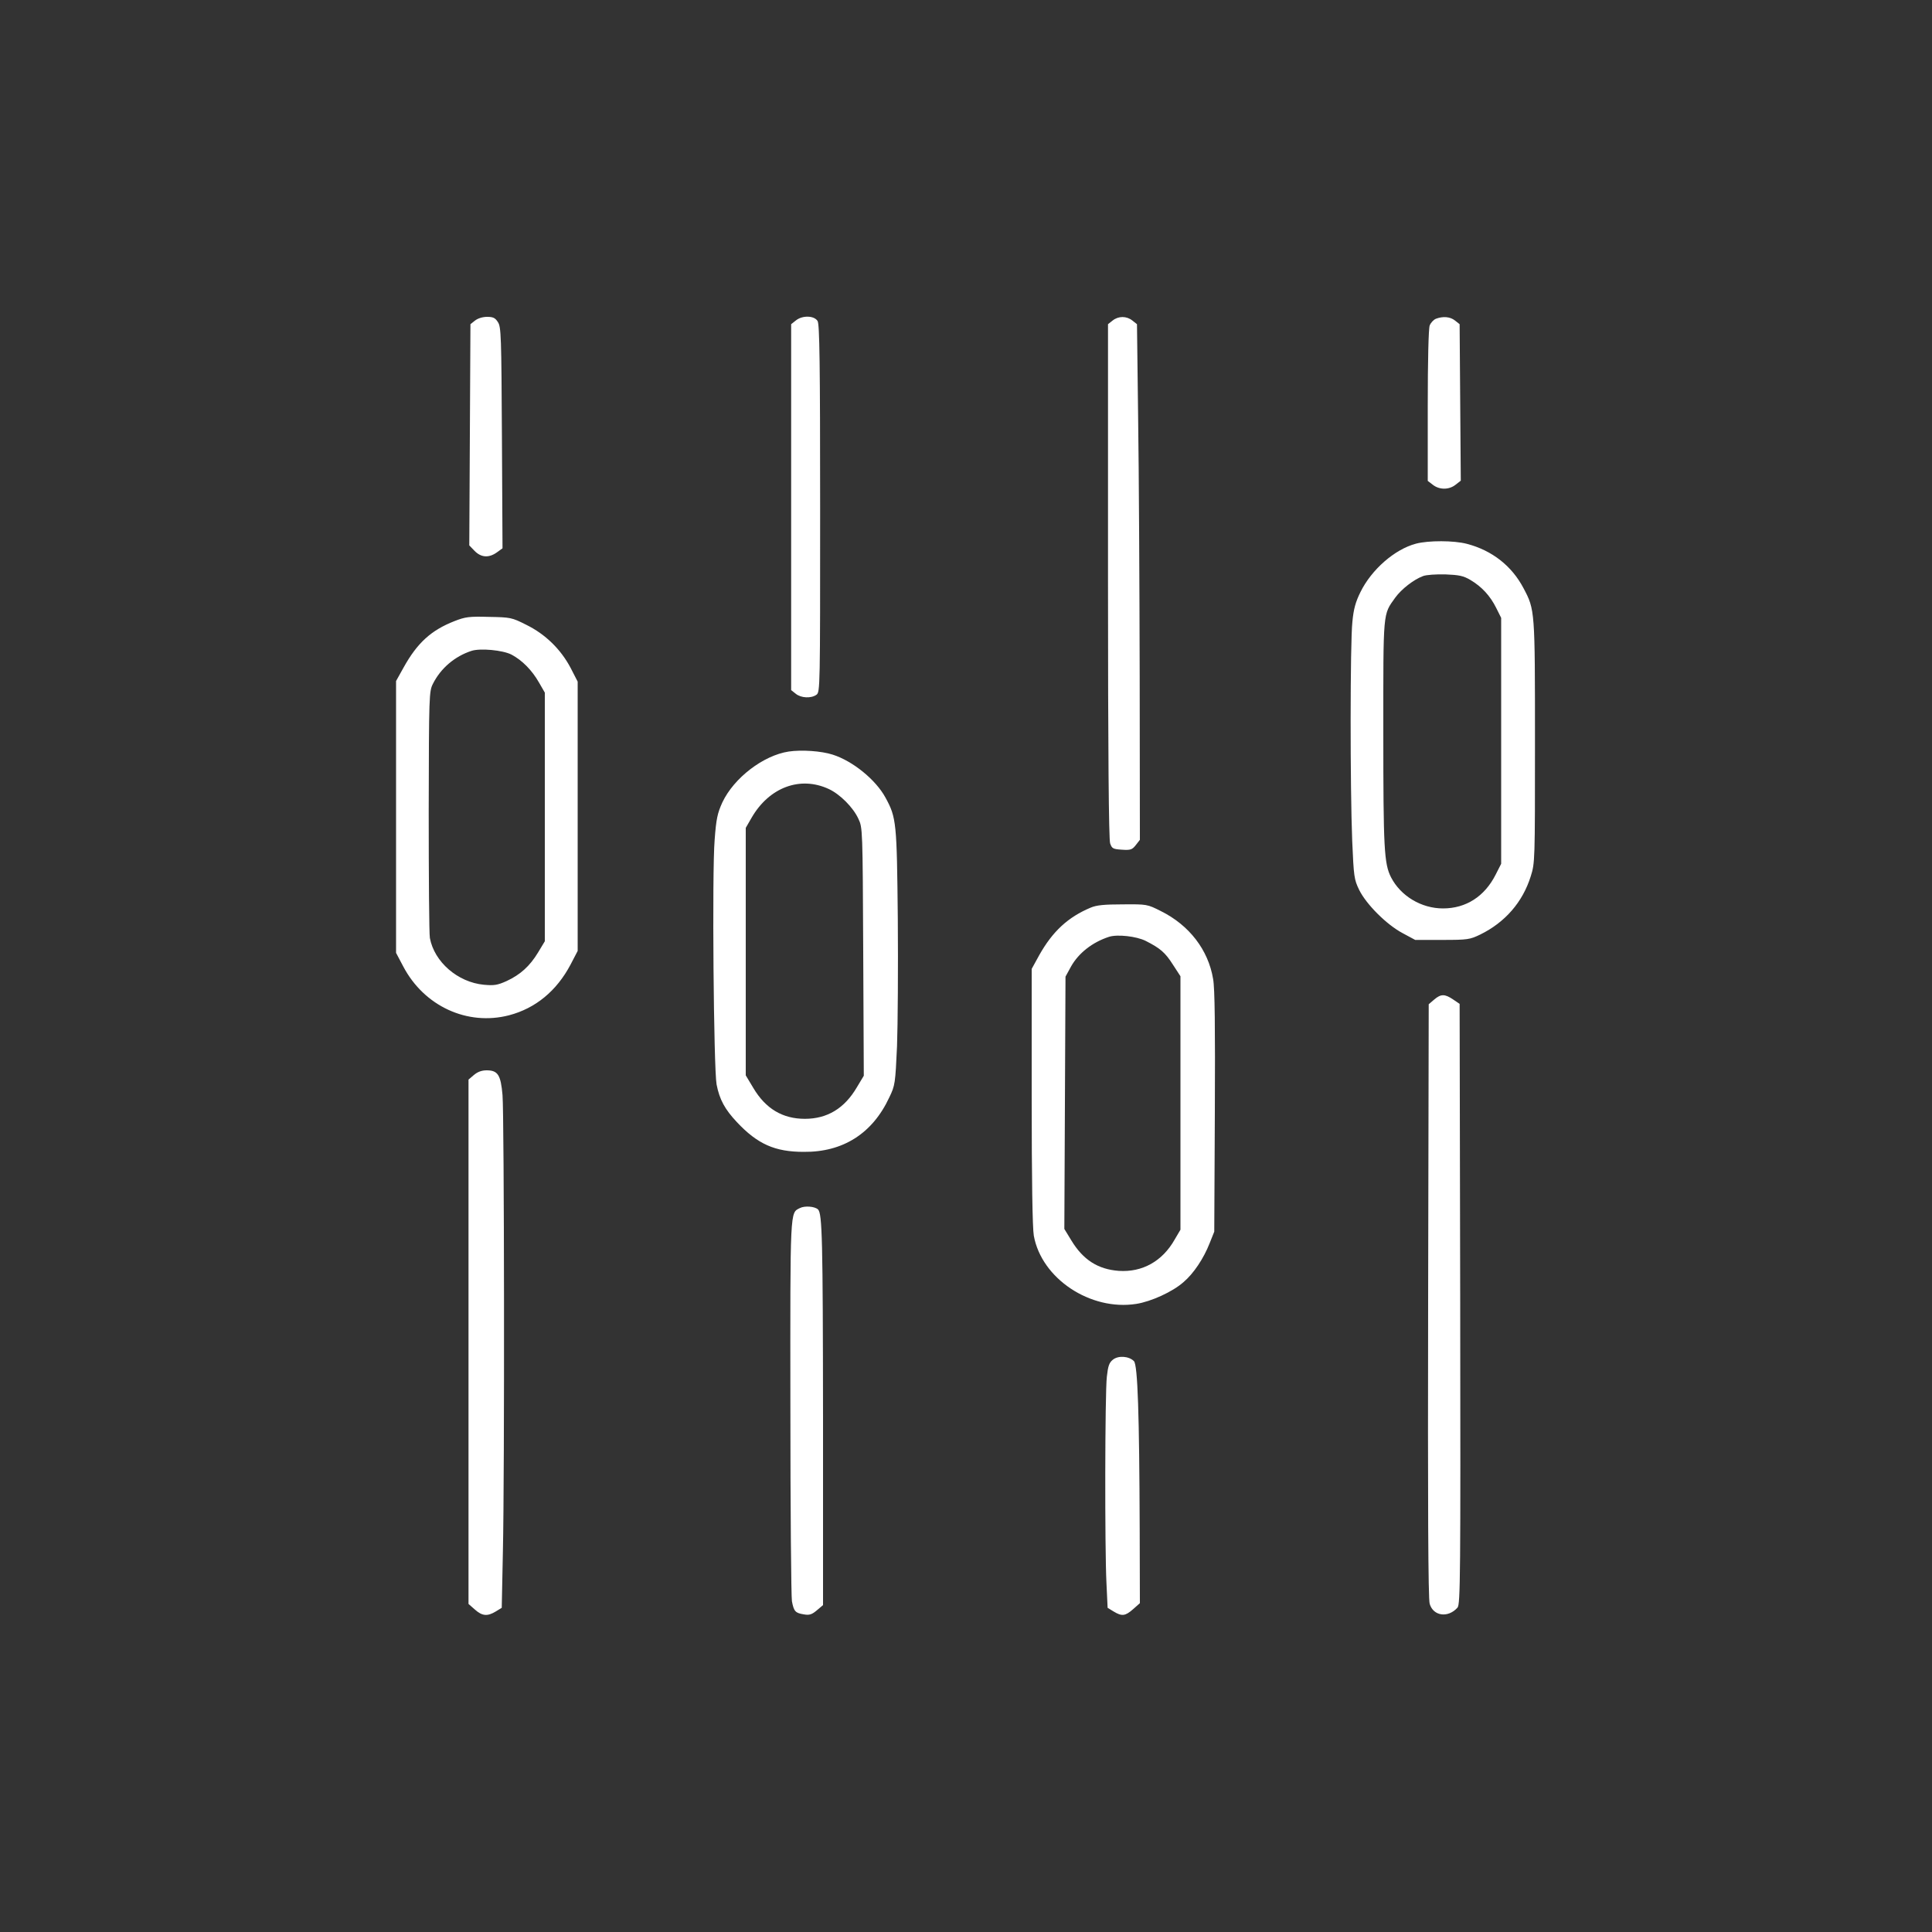 <svg xmlns="http://www.w3.org/2000/svg" version="1.0" viewBox="0 0 1000 1000"><rect x="0" y="0" width="1000" height="1000" fill="#333333" stroke="none"/><g fill="#FFF" stroke-width="0"><path d="m245.9 165.9-2.4 1.9-.3 57.2-.3 57.3 2.7 2.8c3.4 3.5 7.4 3.8 11.6.8l2.9-2.1-.3-57.2c-.3-52.8-.4-57.4-2.1-59.9-1.4-2.2-2.5-2.7-5.6-2.7-2.3 0-4.8.8-6.2 1.9m166 0-2.4 1.9v189.4l2.4 1.9c2.7 2.2 7.9 2.5 10.7.5 1.9-1.4 1.9-3.6 1.9-96.3 0-75.4-.3-95.3-1.3-97.1-1.7-2.9-7.9-3.1-11.3-.3m164 0-2.4 1.9v132.9c0 89.1.4 133.8 1.1 135.8.9 2.7 1.5 3 6.1 3.3 4.5.3 5.3 0 7.2-2.4l2.1-2.7-.1-84.6c-.1-46.5-.4-106.6-.8-133.4l-.6-48.9-2.4-1.9c-3-2.4-7.2-2.4-10.2 0m167.3-.9c-1.2.5-2.7 2.1-3.2 3.5-.6 1.6-1 18.4-1 41.5v38.9l2.6 2c3.4 2.7 8.4 2.7 11.8 0l2.7-2.1-.3-40.5-.3-40.5-2.4-1.9c-2.5-2-6.2-2.3-9.9-.9m-10.3 116.4c-11 2.9-23 13.4-28.7 25-2.5 5-3.6 8.8-4.2 15.4-1.2 10.6-1.2 86.3-.1 113.4.8 18.7 1 20 3.6 25.4 3.7 7.5 14.2 18 22.5 22.4l6.5 3.5h14c13.2 0 14.3-.2 19.7-2.8 12.8-6.3 21.9-16.7 26.1-30.1 2.2-7 2.2-7.7 2.2-69.6 0-68.3 0-68.3-5.9-79.5-6.1-11.6-16.3-19.6-29.3-23-6.8-1.8-20-1.8-26.4-.1m28.2 18.8c5.9 3.5 10.2 8.2 13.3 14.4l2.6 5.2v127.3l-2.9 5.7c-5.7 11.2-15.3 17.4-27.2 17.4-11.2 0-21.9-6.4-26.9-16.1-3.6-7.1-4-14.9-4-74.7 0-63.9-.3-61 6.2-70.1 3.2-4.4 9.5-9.3 14.3-11.1 1.7-.7 6.9-1 11.6-.9 7.1.3 9.3.7 13 2.9m-525.9 21.3c-12 4.7-19.2 11.2-26.3 24l-3.9 7v140.7l3.7 7c10.8 20.6 33.2 30.9 54.8 25.3 13.7-3.6 24.6-12.6 31.8-26.2l3.7-7.1V352.8l-3.7-7.2c-5.1-9.6-13.1-17.4-22.9-22.2-7.5-3.8-8.2-3.9-19.3-4.1-10.3-.3-12.3 0-17.9 2.2m29.5 17.3c5.5 2.9 10.6 8 14.3 14.5l3 5.2v128.7l-3.5 5.8c-4.3 7.1-9.2 11.5-16.3 14.8-4.7 2.1-6.4 2.4-11.8 1.9-13.5-1.3-25.6-11.8-27.9-24.2-.4-2.2-.6-31.8-.6-65.8.1-60.1.2-61.9 2.2-65.8 4-8 11.3-14.2 19.9-17 4.5-1.5 16.2-.4 20.7 1.9M408.2 389c-13.1 2-28.3 13.6-34.3 26.3-2.5 5.5-3.2 8.4-4 19.4-1.4 16.6-.5 118.5 1 126.6 1.5 7.8 4.3 12.9 10.5 19.5 10.7 11.4 19.7 15.4 34.6 15.4 20.3.2 35.6-9.5 44.3-28.2 3-6.2 3.1-7.1 4-26.5.4-11 .6-40.7.4-66-.5-49.9-.7-52.3-6.4-62.7-5-9.2-16.9-18.9-27.3-22.2-5.9-1.9-16.1-2.6-22.8-1.6m20.8 19.4c5.8 2.7 12.6 9.5 15.3 15.4 2.2 4.6 2.2 5.4 2.5 68.8l.3 64.2-3.6 6c-6.4 10.9-15.3 16.3-26.9 16.3-11.5 0-20.3-5.2-26.7-16l-3.9-6.5V428.5l3-5.2c9.1-15.8 25.2-21.8 40-14.9m135.5 61.4c-11.7 4.9-19.7 12.3-26.6 24.6l-3.9 7.1v66.1c0 43.2.4 68.1 1.1 72 4 22.2 29.3 39 53 35.3 7.7-1.2 18.9-6.3 24.5-11.3 5.2-4.4 10.4-12.2 13.5-20.1l2.4-6 .3-62c.2-43.5 0-64-.9-68.8-2.5-15-12.3-27.8-27-35.1-7.1-3.6-7.3-3.6-19.8-3.5-9.5 0-13.6.4-16.6 1.7M593 487c7.5 3.8 10.1 6 14.1 12.3l3.9 6v131.2l-3 5.1c-6.4 11.3-16.8 17-28.9 16.2-10.8-.8-18.5-5.7-24.6-15.8l-3.6-5.9.3-65.3.3-65.3 2.9-5.3c3.9-6.9 11-12.5 19.6-15.3 4.3-1.4 14.2-.3 19 2.1m149.3 30.4-2.8 2.4-.3 153.4c-.2 105 0 154.4.8 156.9 1.8 6.4 9.5 7.5 14.4 2 1.5-1.6 1.6-16.9 1.4-157.1l-.3-155.4-3.4-2.3c-4.3-2.9-6.3-2.9-9.8.1m-497 39-2.8 2.4v271.4l3.3 2.9c3.8 3.4 6.5 3.6 10.8 1l3.1-1.9.6-29.3c.9-40 .7-225.3-.2-236.1-.9-10.4-2.4-12.8-8.2-12.8-2.6 0-4.7.8-6.6 2.4M414 625.3c-5.1 2.6-5-.6-4.9 102.7 0 53.1.4 98.4.8 100.8 1 5.3 1.8 6.1 6.2 6.8 2.8.5 4.1.1 6.7-2.1l3.2-2.7v-97.6c-.1-91.4-.4-105.1-2.6-107.2-1.7-1.6-6.9-2-9.4-.7m162 78.5c-1.9 1.5-2.5 3.3-3.1 8.8-1 8.5-1.1 89.2-.2 106.8l.6 12.8 3.1 1.9c4.3 2.6 6 2.4 10.1-1.2l3.5-3.1-.1-38.7c-.2-58.6-1-84.7-3-86.6-2.6-2.6-8.1-3-10.9-.7"/></g></svg>
